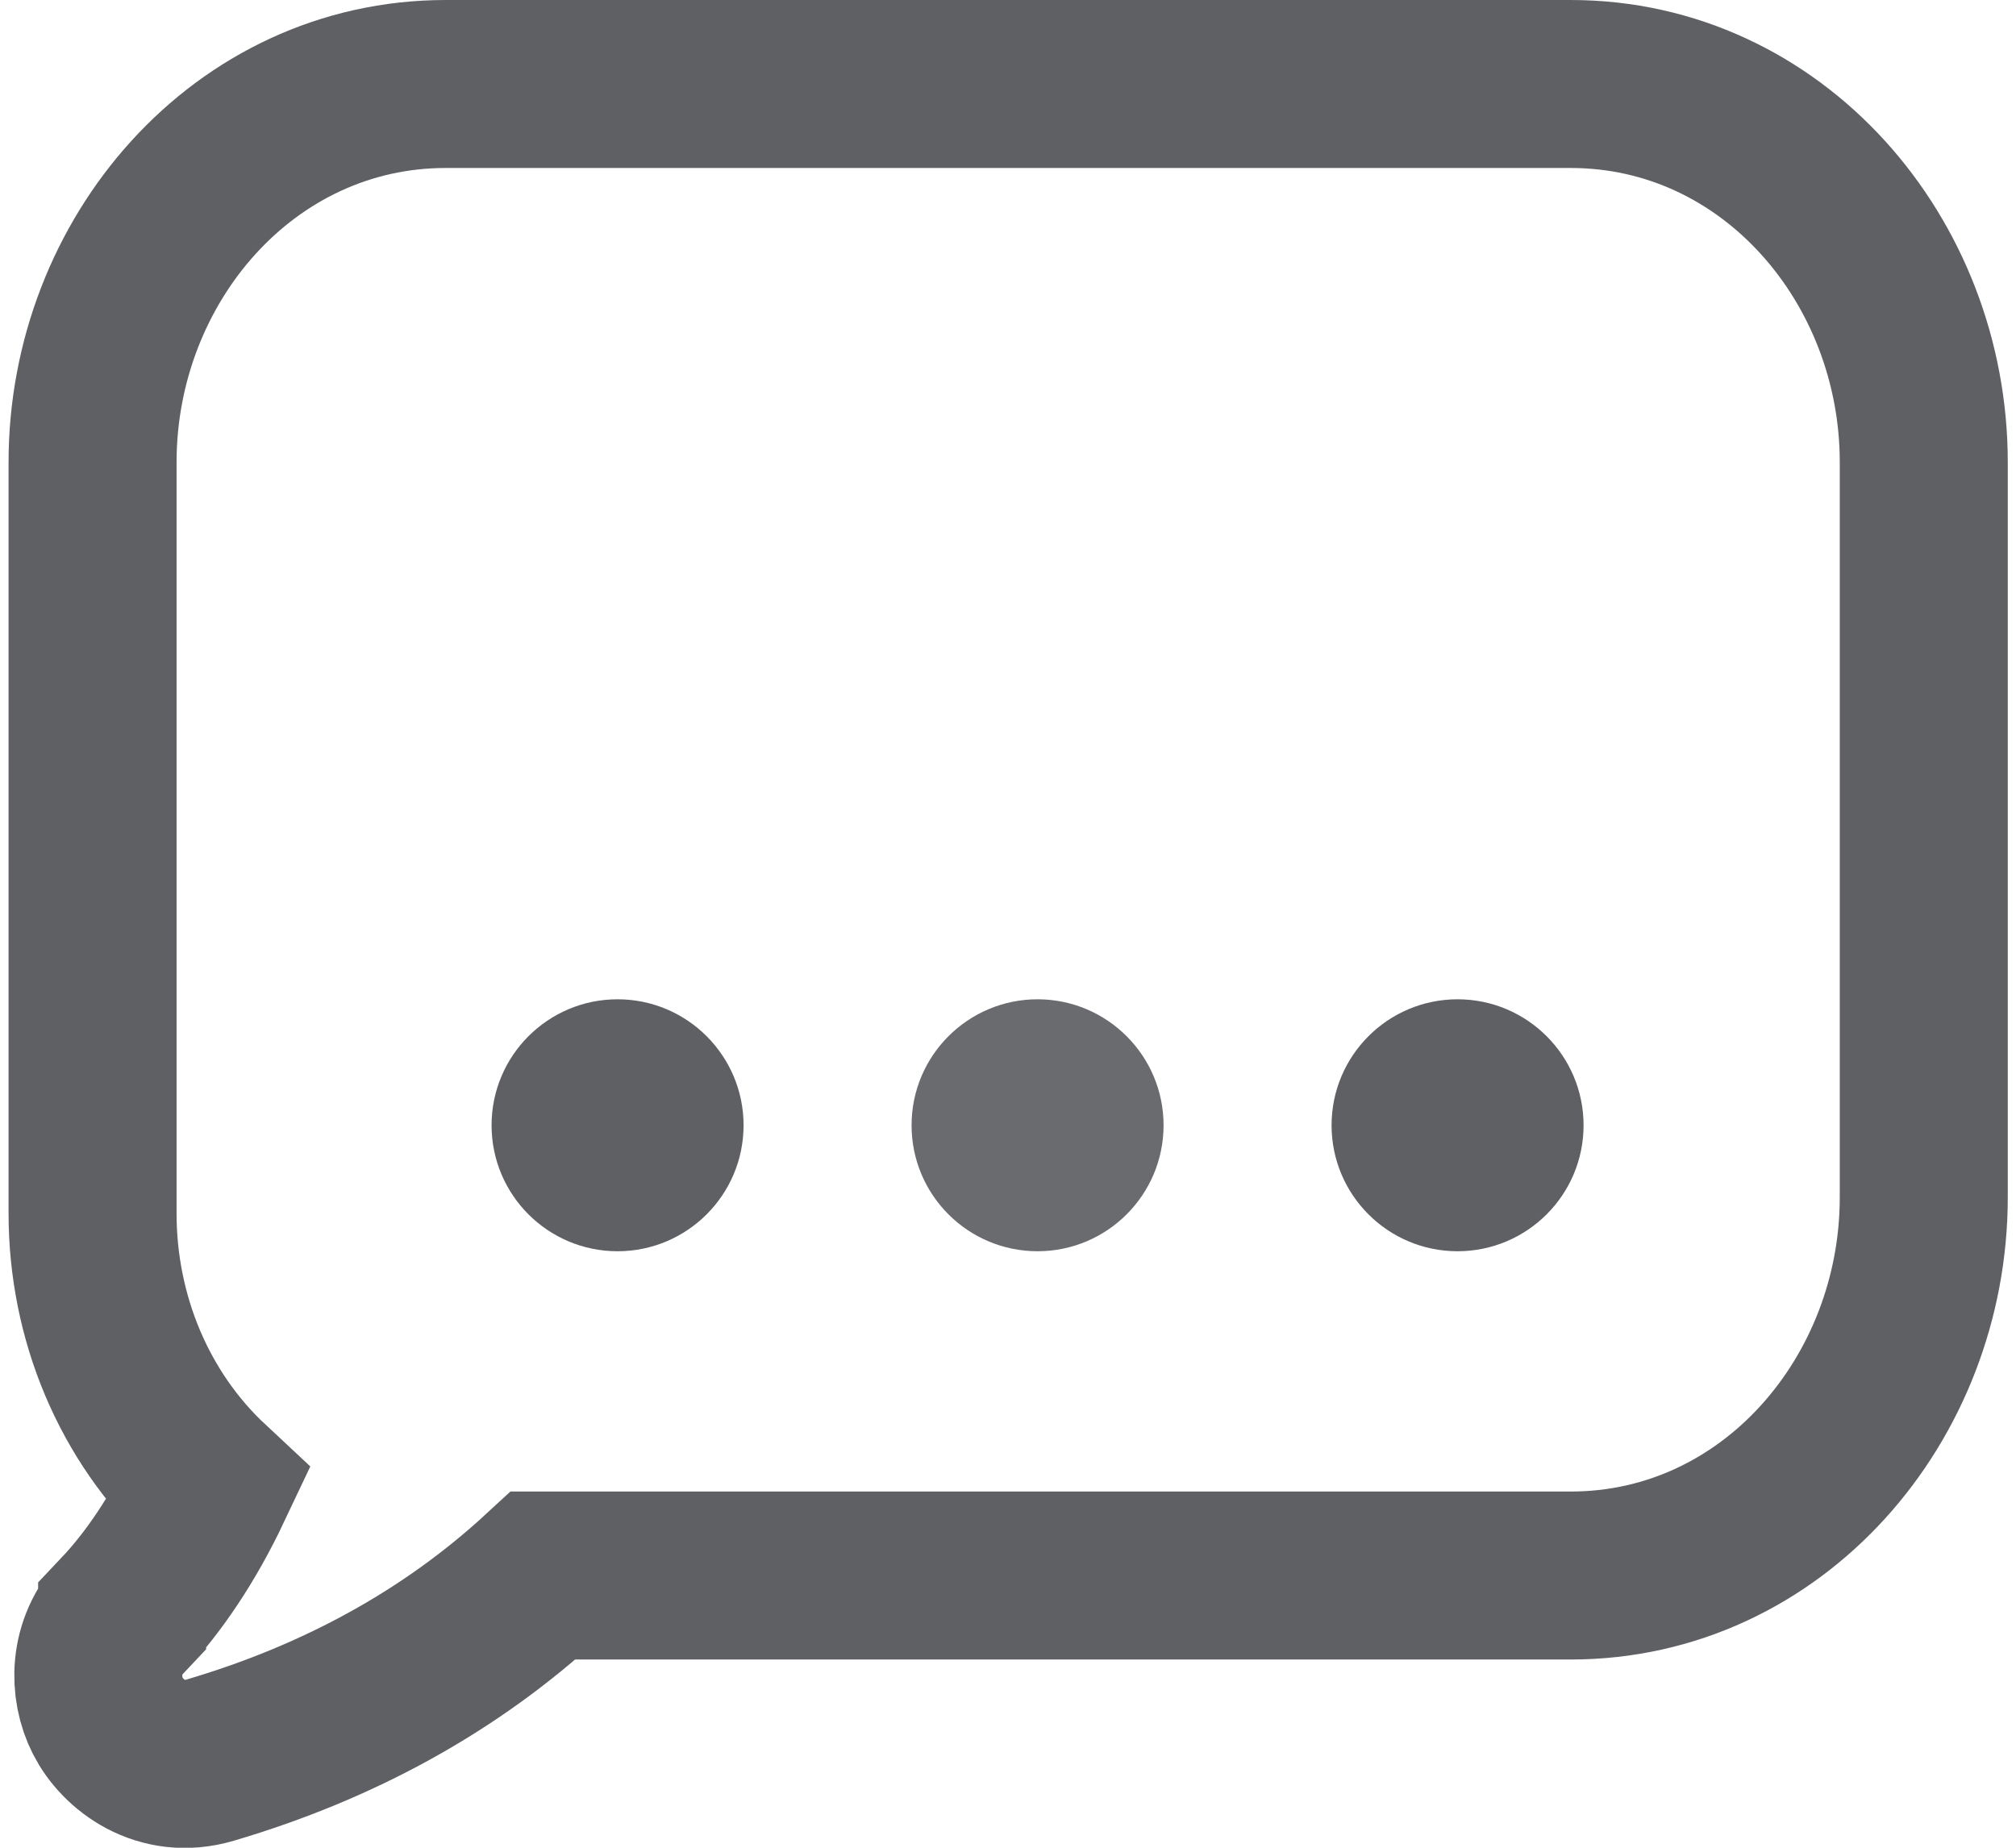 <svg xmlns="http://www.w3.org/2000/svg" width="24" height="22" viewBox="0 0 24 22" fill="none"><path d="M6.467 18.759C5.367 19.774 4.032 20.506 2.502 20.957C1.917 21.131 1.457 20.773 1.284 20.432C1.115 20.1 1.106 19.609 1.454 19.24L1.454 19.239C1.827 18.845 2.181 18.321 2.478 17.693C1.596 16.87 1.102 15.688 1.102 14.448V5.504C1.102 3.102 2.903 1 5.307 1H18.698C21.102 1 22.902 3.102 22.902 5.504V14.255C22.902 16.657 21.102 18.759 18.698 18.759H6.467ZM6.714 18.521L6.714 18.522L6.714 18.521Z" stroke="#5F6064" stroke-width="2"></path><path d="M18.677 13.398C18.677 12.667 18.083 12.073 17.352 12.073C16.62 12.073 16.027 12.667 16.027 13.398C16.027 14.13 16.62 14.723 17.352 14.723C18.083 14.723 18.677 14.13 18.677 13.398Z" fill="#5F6064" stroke="#5F6064" stroke-width="0.35"></path><g opacity="0.926"><path d="M13.677 13.398C13.677 12.667 13.083 12.073 12.352 12.073C11.62 12.073 11.027 12.667 11.027 13.398C11.027 14.13 11.62 14.723 12.352 14.723C13.083 14.723 13.677 14.13 13.677 13.398Z" fill="#5F6064" stroke="#5F6064" stroke-width="0.35"></path></g><path d="M8.677 13.398C8.677 12.667 8.083 12.073 7.352 12.073C6.62 12.073 6.027 12.667 6.027 13.398C6.027 14.13 6.62 14.723 7.352 14.723C8.083 14.723 8.677 14.13 8.677 13.398Z" fill="#5F6064" stroke="#5F6064" stroke-width="0.35"></path></svg>